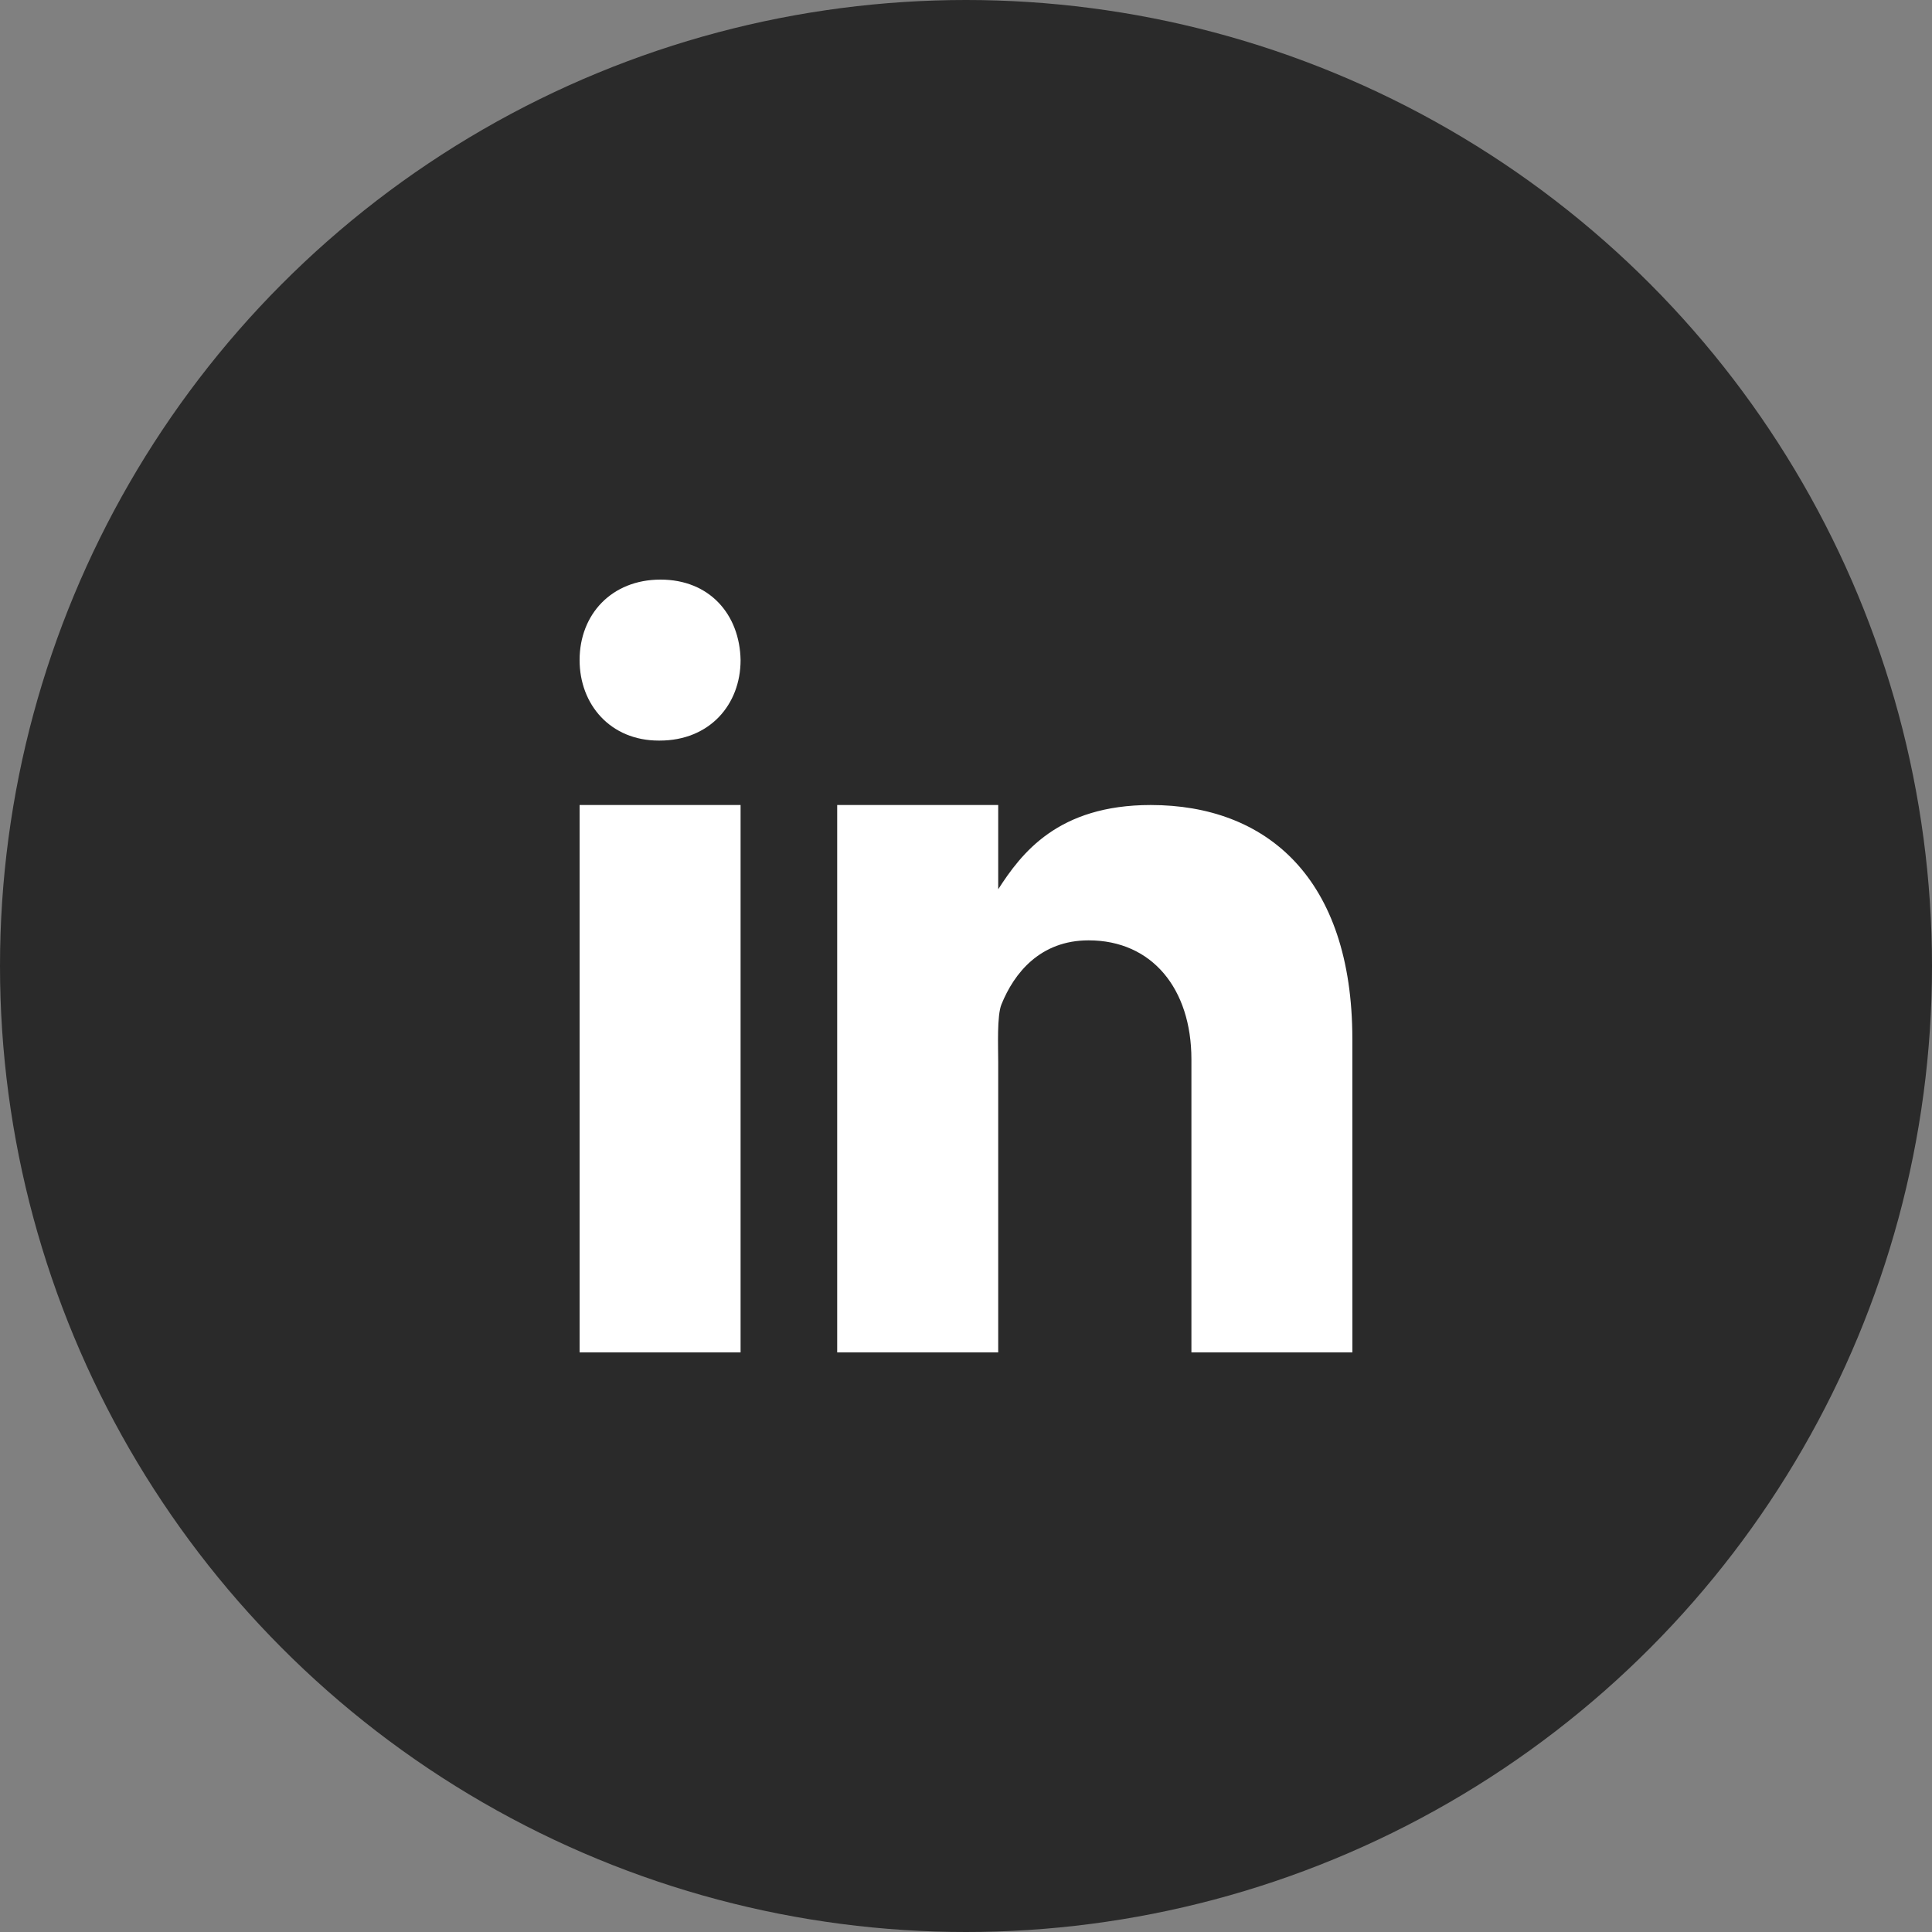 <svg width="40" height="40" viewBox="0 0 40 40" fill="none" xmlns="http://www.w3.org/2000/svg">
<rect x="0" y="0" width="40" height="40" fill="#808080" stroke="none"/>
<g id="icon-linkedin">
<circle id="ellipse" cx="20" cy="20" r="20" fill="#2A2A2A"/>
<path id="Vector" d="M12 16.667H15.333V28H12V16.667ZM13.657 15.333H13.638C12.643 15.333 12 14.592 12 13.666C12 12.72 12.663 12 13.676 12C14.69 12 15.315 12.72 15.333 13.666C15.333 14.591 14.69 15.333 13.657 15.333ZM28 28H24.667V21.934C24.667 20.469 23.85 19.469 22.539 19.469C21.538 19.469 20.997 20.143 20.734 20.795C20.638 21.029 20.667 21.674 20.667 22V28H17.333V16.667H20.667V18.411C21.147 17.667 21.9 16.667 23.825 16.667C26.211 16.667 27.999 18.167 27.999 21.516L28 28Z" fill="white"/>
</g>
</svg>
